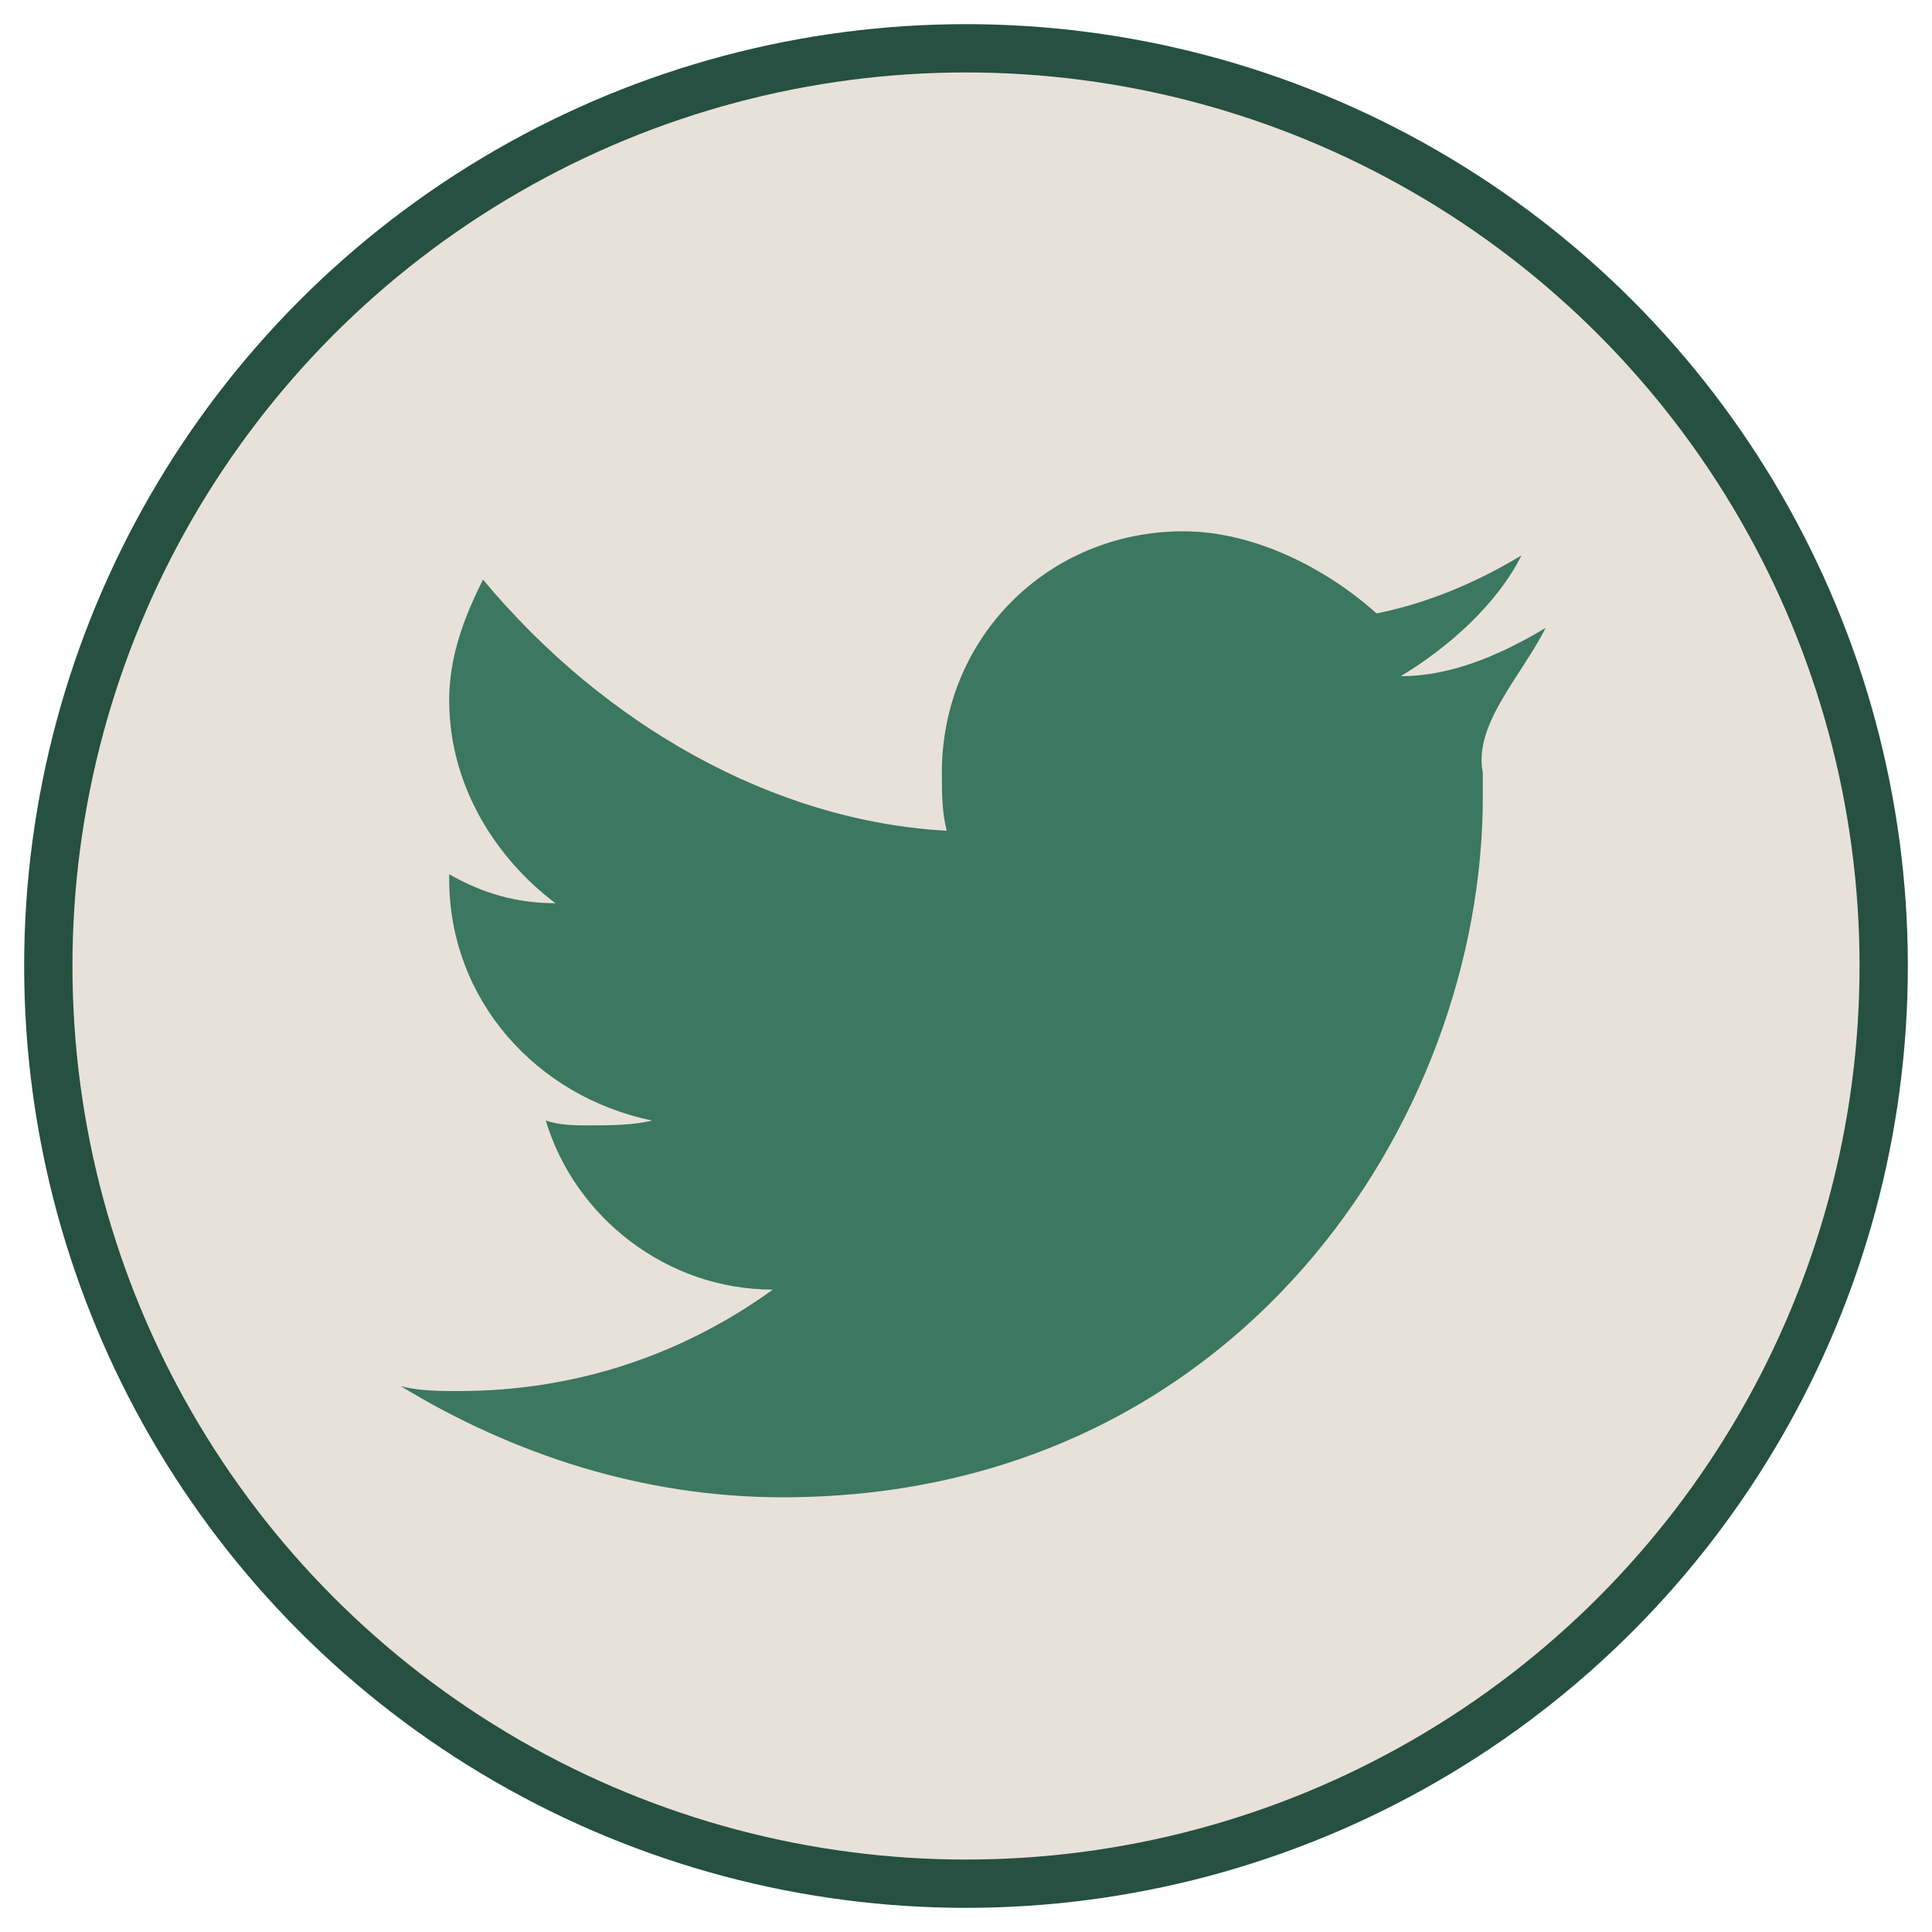 <svg xmlns="http://www.w3.org/2000/svg" width="40" height="40" viewBox="0 0 40 40">
  <style>
    .primary { fill: #3b7761; }
    .bg { fill: #e8e1d9; }
  </style>
  
  <!-- Background Circle -->
  <circle cx="20" cy="20" r="19" class="bg"/>
  <circle cx="20" cy="20" r="19" fill="none" stroke="#265041" stroke-width="1"/>
  
  <!-- Twitter Icon -->
  <path d="M32,13c-1,0.6-2,1-3,1c1-0.6,2-1.5,2.5-2.5c-1,0.6-2,1-3,1.2C27.5,11.8,26,11,24.5,11c-2.8,0-5,2.2-5,5c0,0.4,0,0.8,0.1,1.2C16,17,12.5,15,10,12c-0.4,0.8-0.7,1.6-0.7,2.5c0,1.8,1,3.3,2.2,4.2c-0.8,0-1.5-0.2-2.2-0.6v0.1c0,2.5,1.8,4.5,4.2,5c-0.4,0.1-0.9,0.1-1.3,0.1c-0.3,0-0.6,0-0.9-0.1c0.6,2,2.5,3.5,4.7,3.5c-1.8,1.3-4,2.1-6.5,2.1c-0.4,0-0.8,0-1.2-0.1c2.3,1.4,5,2.3,7.9,2.3c9.4,0,14.5-7.8,14.5-14.5V16C30.5,15,31.5,14,32,13z" class="primary"/>
</svg>
